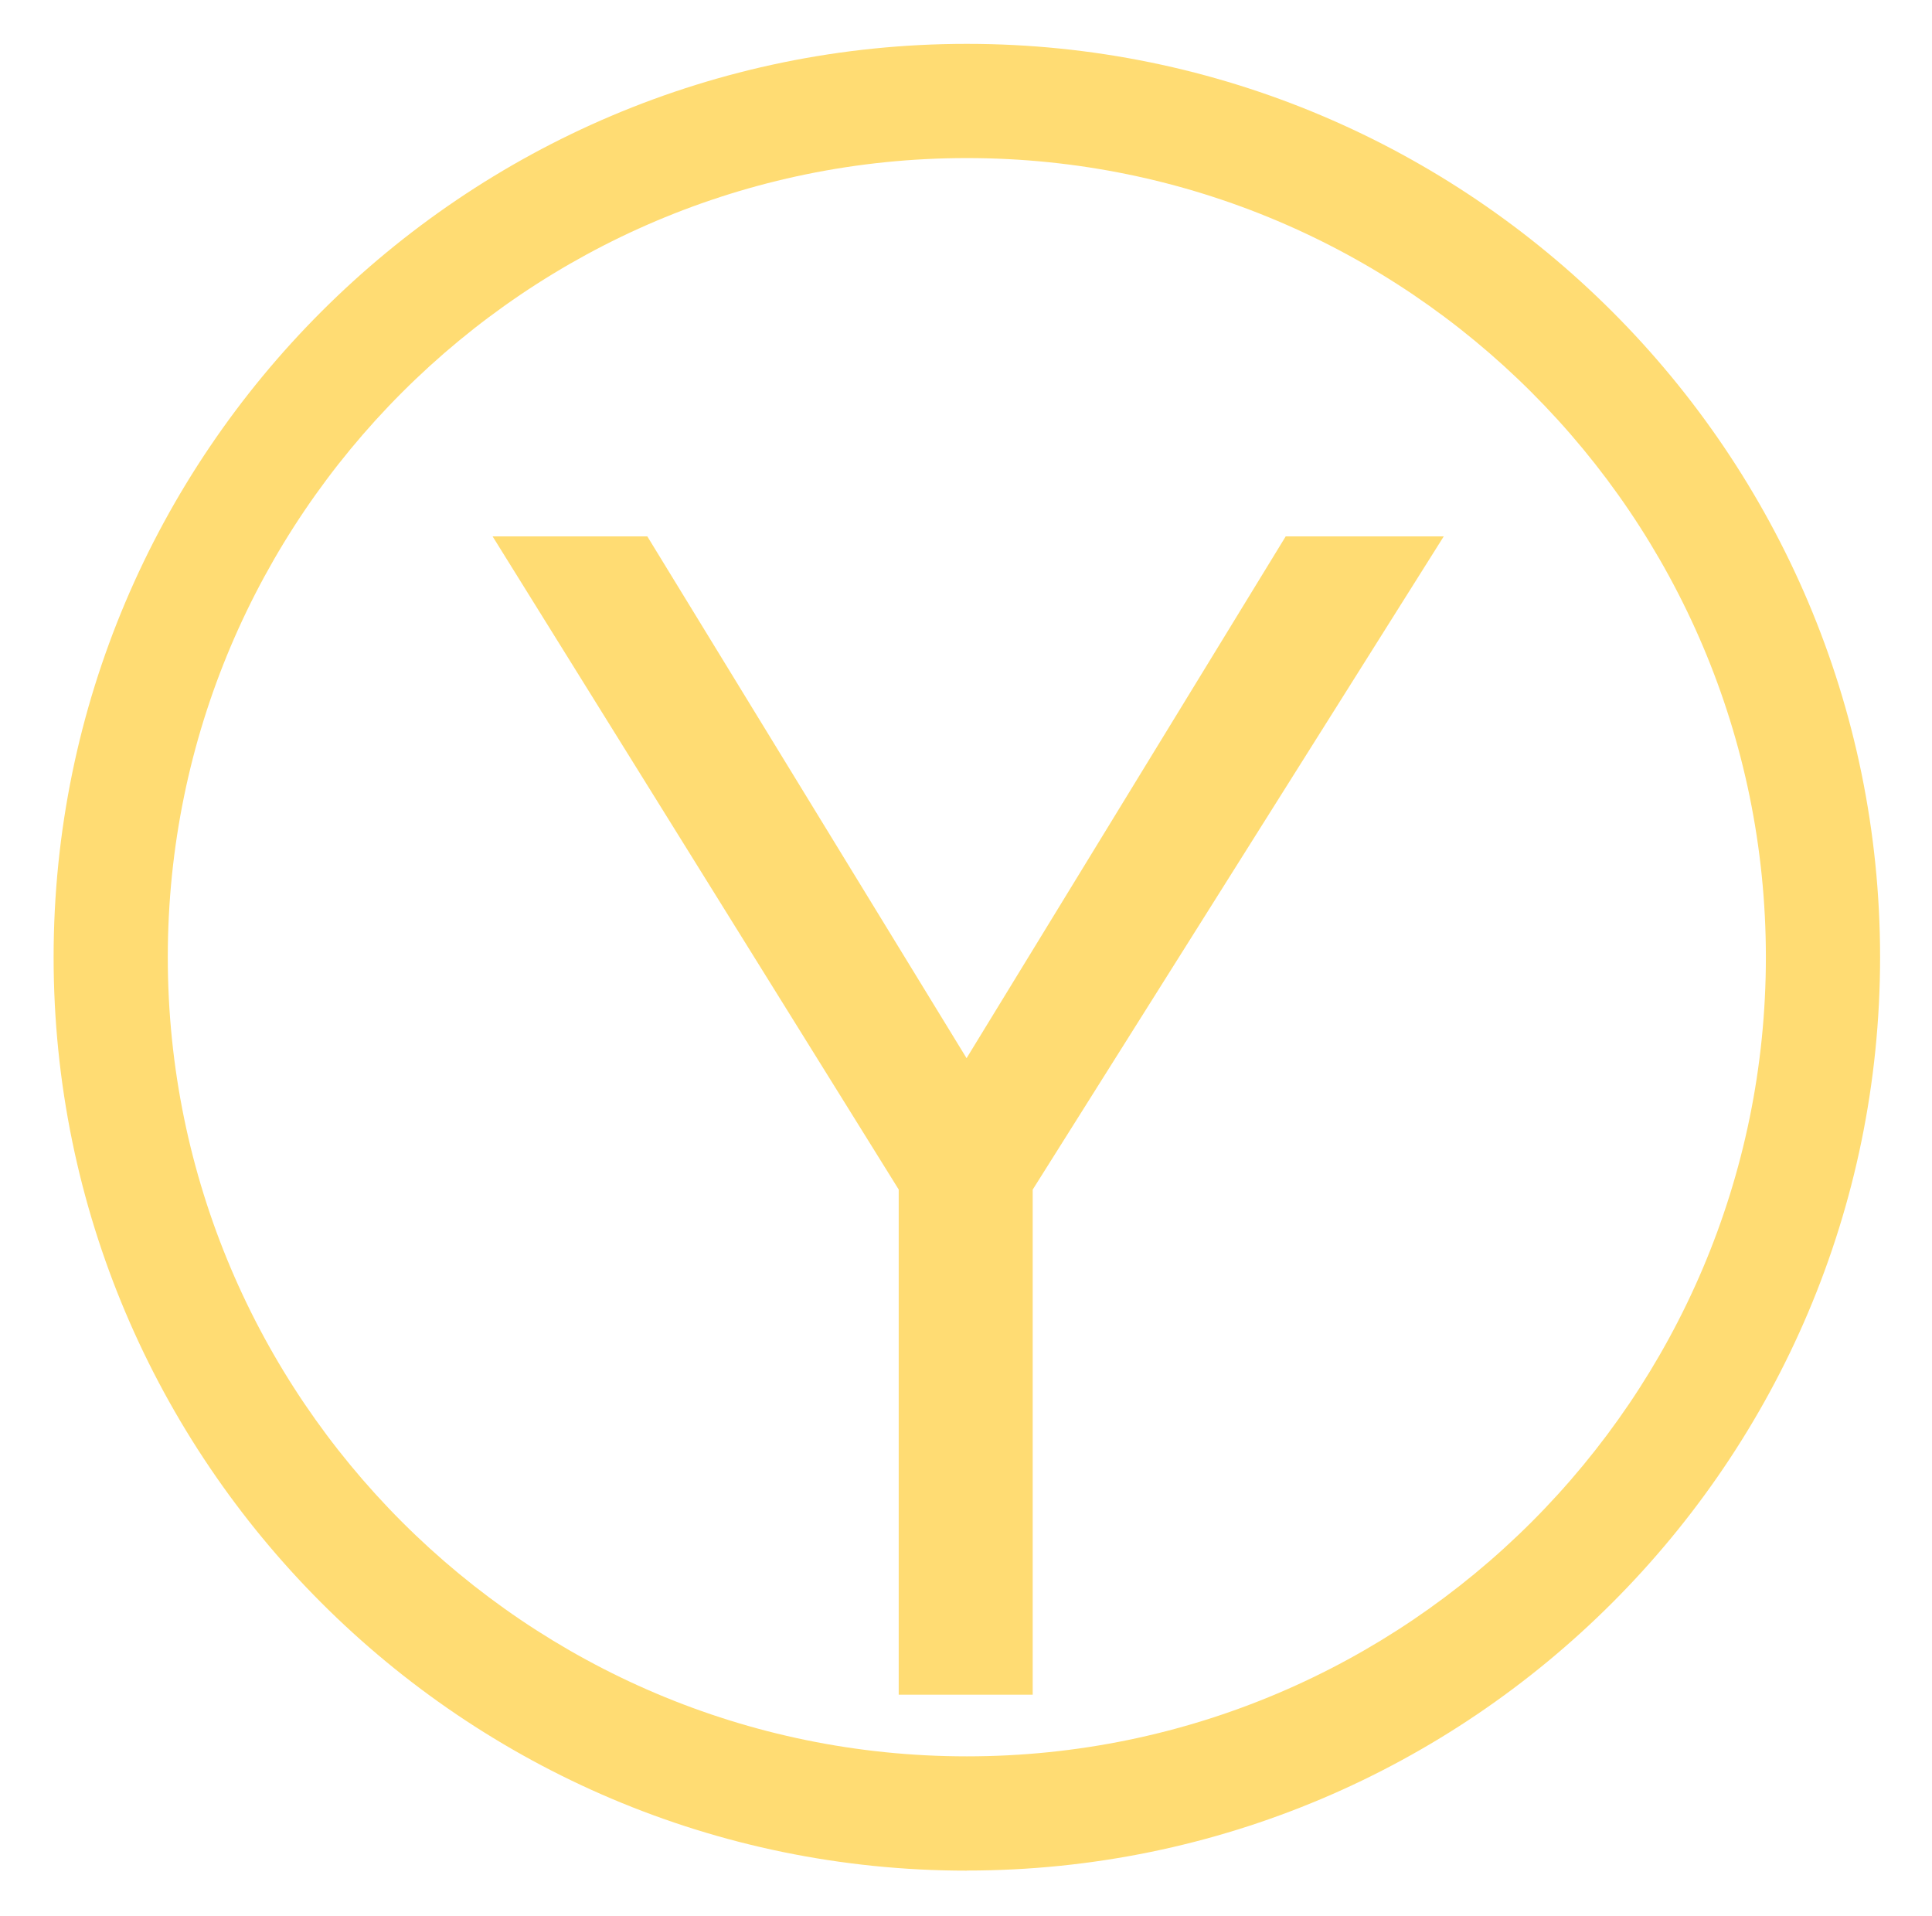 <svg width="119" height="118" viewBox="0 0 119 118" fill="none" xmlns="http://www.w3.org/2000/svg">
<g filter="url(#filter0_d_604_177)">
<path d="M59.552 114.621C28.534 114.621 3.302 89.389 3.302 58.365C3.302 27.342 28.534 2.115 59.552 2.115C90.569 2.115 115.802 27.348 115.802 58.365C115.802 89.383 90.569 114.615 59.552 114.615V114.621ZM59.552 9.149C32.414 9.149 10.335 31.228 10.335 58.365C10.335 85.503 32.414 107.582 59.552 107.582C86.689 107.582 108.768 85.503 108.768 58.365C108.768 31.228 86.695 9.149 59.552 9.149Z" fill="#FFDC73"/>
<path d="M88.588 25.549H30.521V32.395H55.543V66.823H63.538V32.395H88.588V25.549Z" fill="white"/>
<path d="M79.193 32.447L59.535 64.584L39.87 32.447H30.34L55.355 72.673V103.784H63.608V72.679L88.928 32.447H79.193Z" fill="#FFDC73"/>
</g>
<defs>
<filter id="filter0_d_604_177" x="0.957" y="0.357" width="117.189" height="117.195" filterUnits="userSpaceOnUse" color-interpolation-filters="sRGB">
<feFlood flood-opacity="0" result="BackgroundImageFix"/>
<feColorMatrix in="SourceAlpha" type="matrix" values="0 0 0 0 0 0 0 0 0 0 0 0 0 0 0 0 0 0 127 0" result="hardAlpha"/>
<feOffset dy="0.586"/>
<feGaussianBlur stdDeviation="1.172"/>
<feColorMatrix type="matrix" values="0 0 0 0 0 0 0 0 0 0 0 0 0 0 0 0 0 0 0.19 0"/>
<feBlend mode="normal" in2="BackgroundImageFix" result="effect1_dropShadow_604_177"/>
<feBlend mode="normal" in="SourceGraphic" in2="effect1_dropShadow_604_177" result="shape"/>
</filter>
</defs>
</svg>
